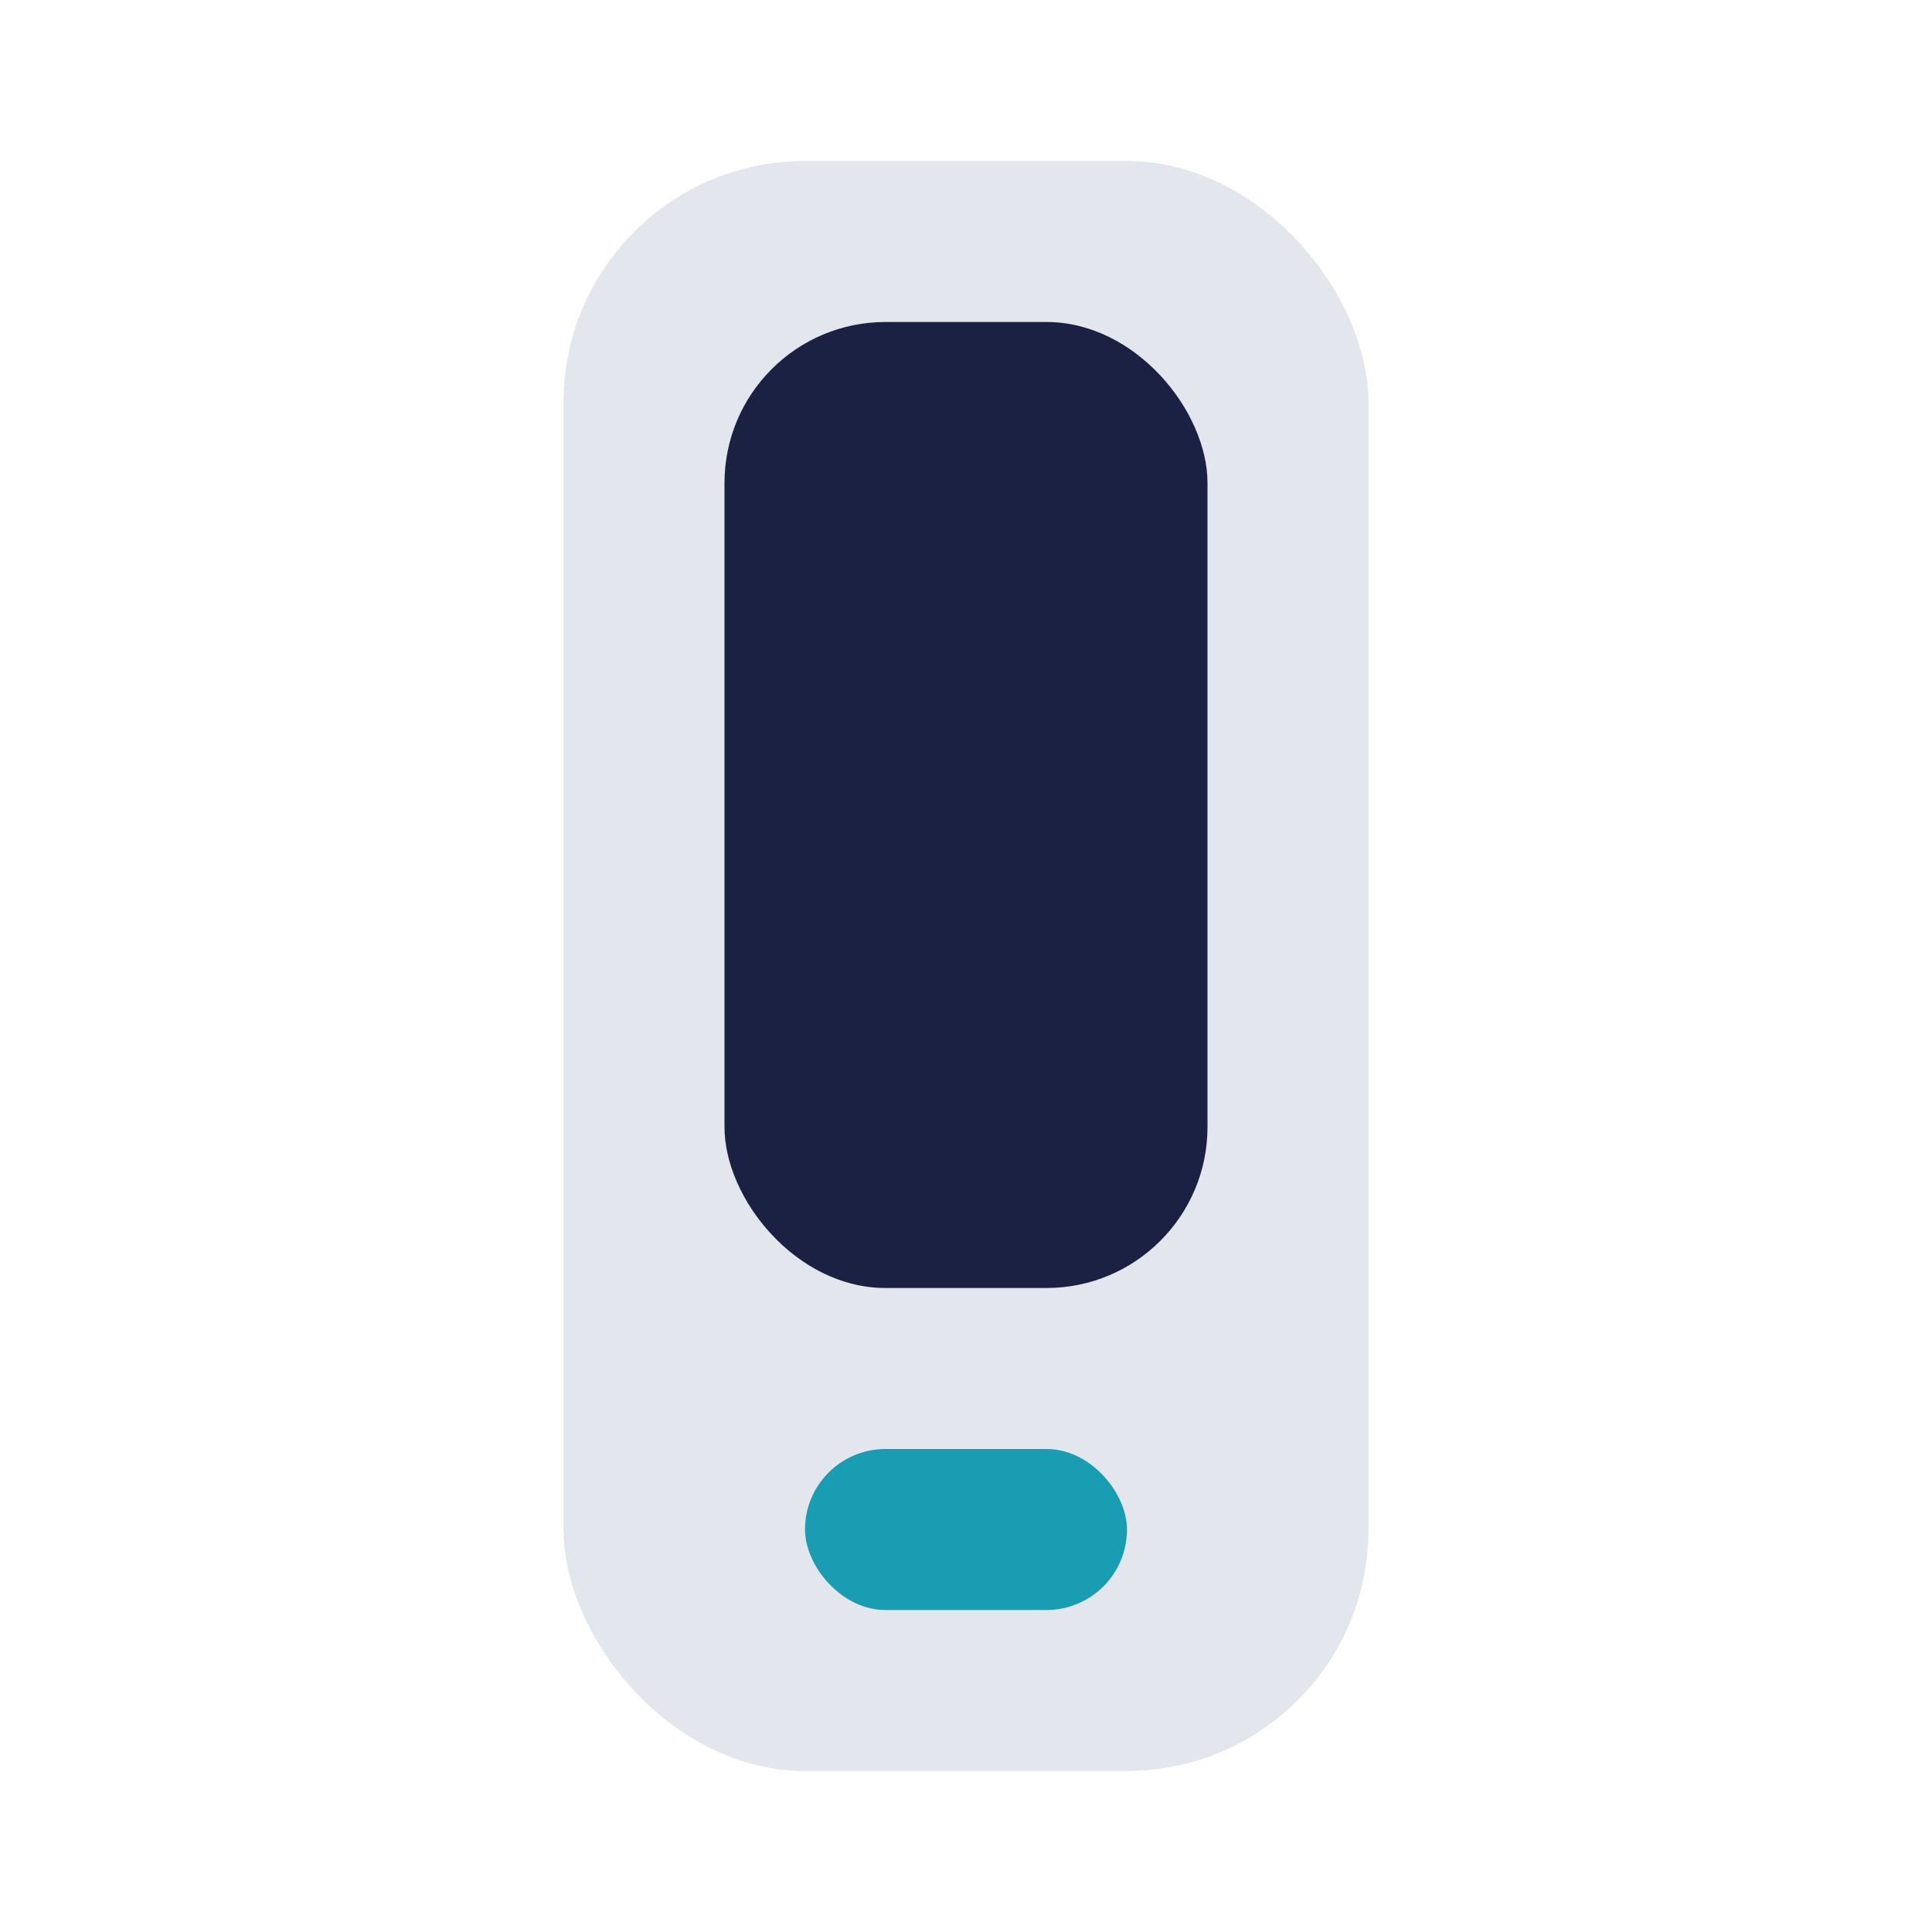 <?xml version="1.0" encoding="UTF-8"?>
<svg xmlns="http://www.w3.org/2000/svg" viewBox="0 0 24 24" width="24" height="24"><rect x="7" y="2" width="10" height="20" rx="3" fill="#E3E6EC"/><rect x="10" y="18" width="4" height="2" rx="1" fill="#199DB2"/><rect x="9" y="4" width="6" height="12" rx="2" fill="#1A2142"/></svg>